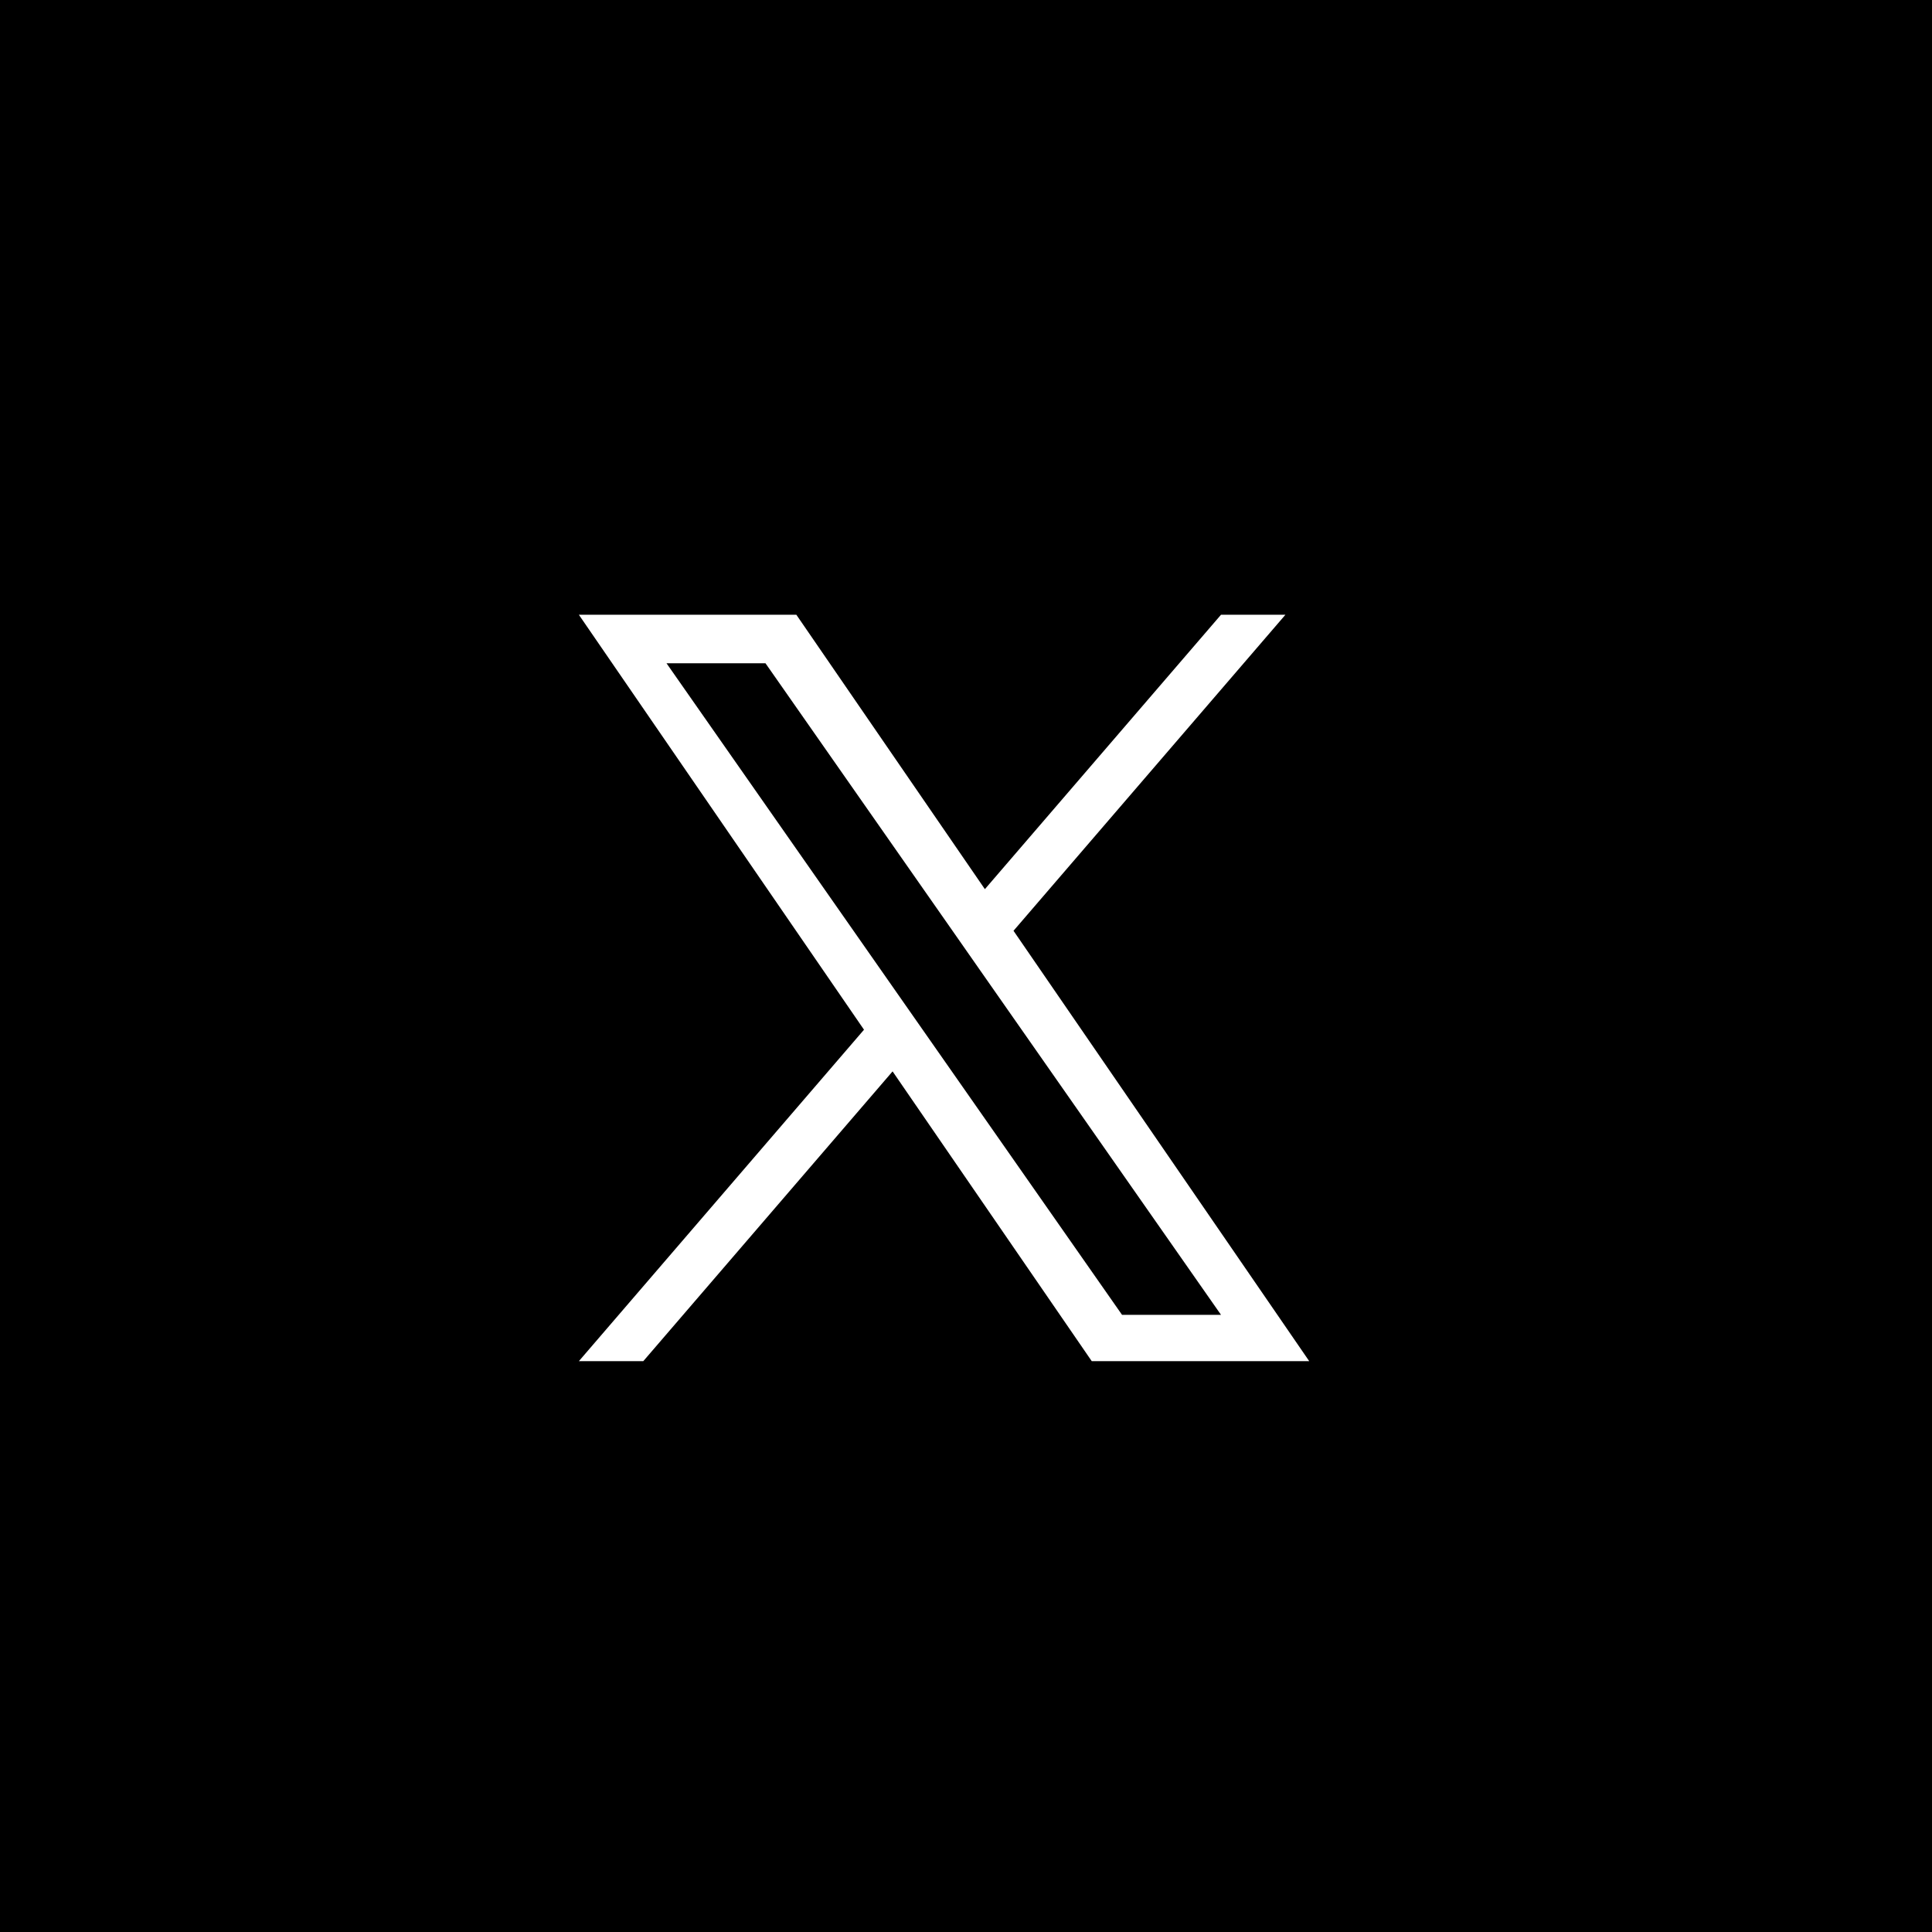 <?xml version="1.0" encoding="UTF-8"?> <svg xmlns="http://www.w3.org/2000/svg" width="44" height="44" viewBox="0 0 44 44" fill="none"><rect width="44" height="44" fill="black"></rect><g clip-path="url(#clip0_168_7)"><path d="M23.082 21.198L29.275 14H27.808L22.43 20.25L18.136 14H13.183L19.677 23.451L13.183 31H14.65L20.328 24.4L24.864 31H29.817L23.082 21.198H23.082ZM21.072 23.535L20.414 22.594L15.179 15.105H17.433L21.658 21.148L22.316 22.09L27.808 29.945H25.554L21.072 23.535V23.535Z" fill="white"></path></g><defs><clipPath id="clip0_168_7"><rect width="17" height="17" fill="white" transform="translate(13 14)"></rect></clipPath></defs></svg> 